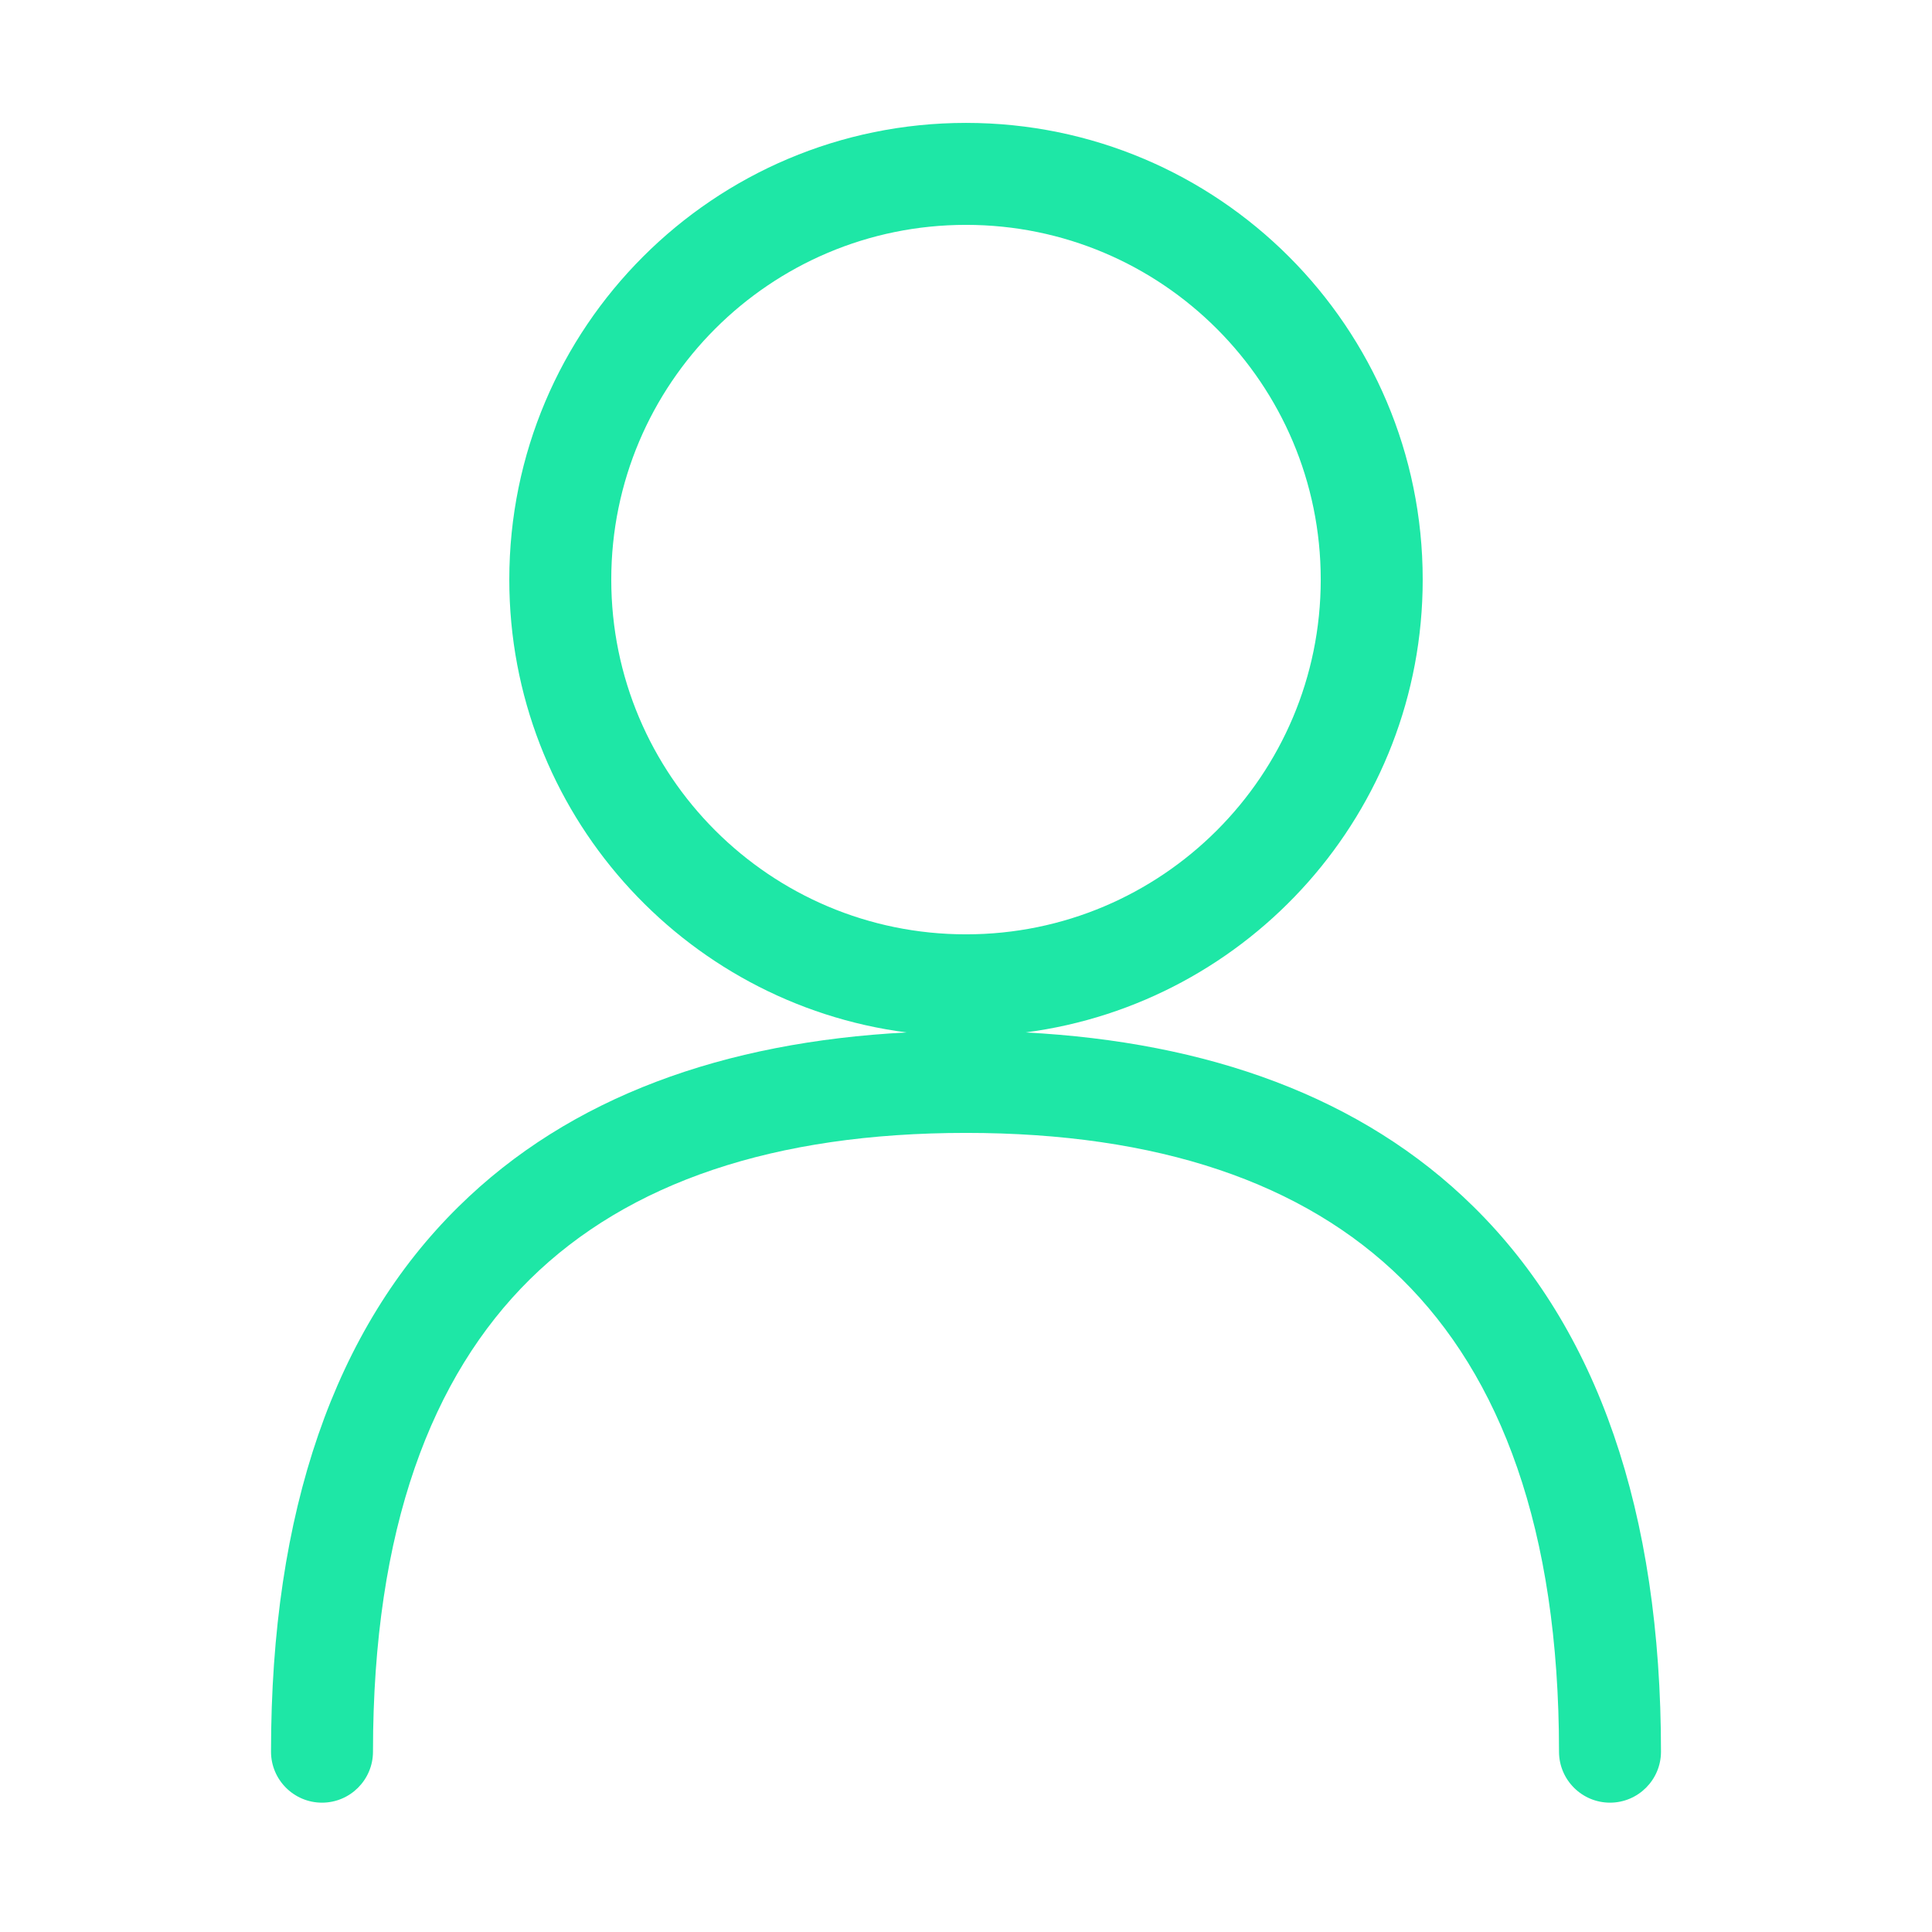 <svg width="18" height="18" viewBox="0 0 18 18" fill="none" xmlns="http://www.w3.org/2000/svg">
    <path fill-rule="evenodd" clip-rule="evenodd"
        d="M9 1.145C6.65 1.145 4.745 3.05 4.745 5.4C4.745 7.562 6.358 9.347 8.446 9.619C6.75 9.708 5.313 10.215 4.272 11.242C3.117 12.379 2.525 14.08 2.525 16.32C2.525 16.582 2.738 16.795 3 16.795C3.262 16.795 3.475 16.582 3.475 16.32C3.475 14.24 4.023 12.821 4.938 11.918C5.855 11.015 7.217 10.555 9 10.555C10.783 10.555 12.145 11.015 13.062 11.918C13.977 12.821 14.525 14.24 14.525 16.32C14.525 16.582 14.738 16.795 15 16.795C15.262 16.795 15.475 16.582 15.475 16.32C15.475 14.08 14.883 12.379 13.728 11.242C12.687 10.216 11.25 9.708 9.554 9.619C11.642 9.347 13.255 7.562 13.255 5.4C13.255 3.05 11.35 1.145 9 1.145ZM5.695 5.4C5.695 3.575 7.175 2.095 9 2.095C10.825 2.095 12.305 3.575 12.305 5.4C12.305 7.225 10.825 8.705 9 8.705C7.175 8.705 5.695 7.225 5.695 5.4Z"
        fill="#1EE7A6" />
</svg>